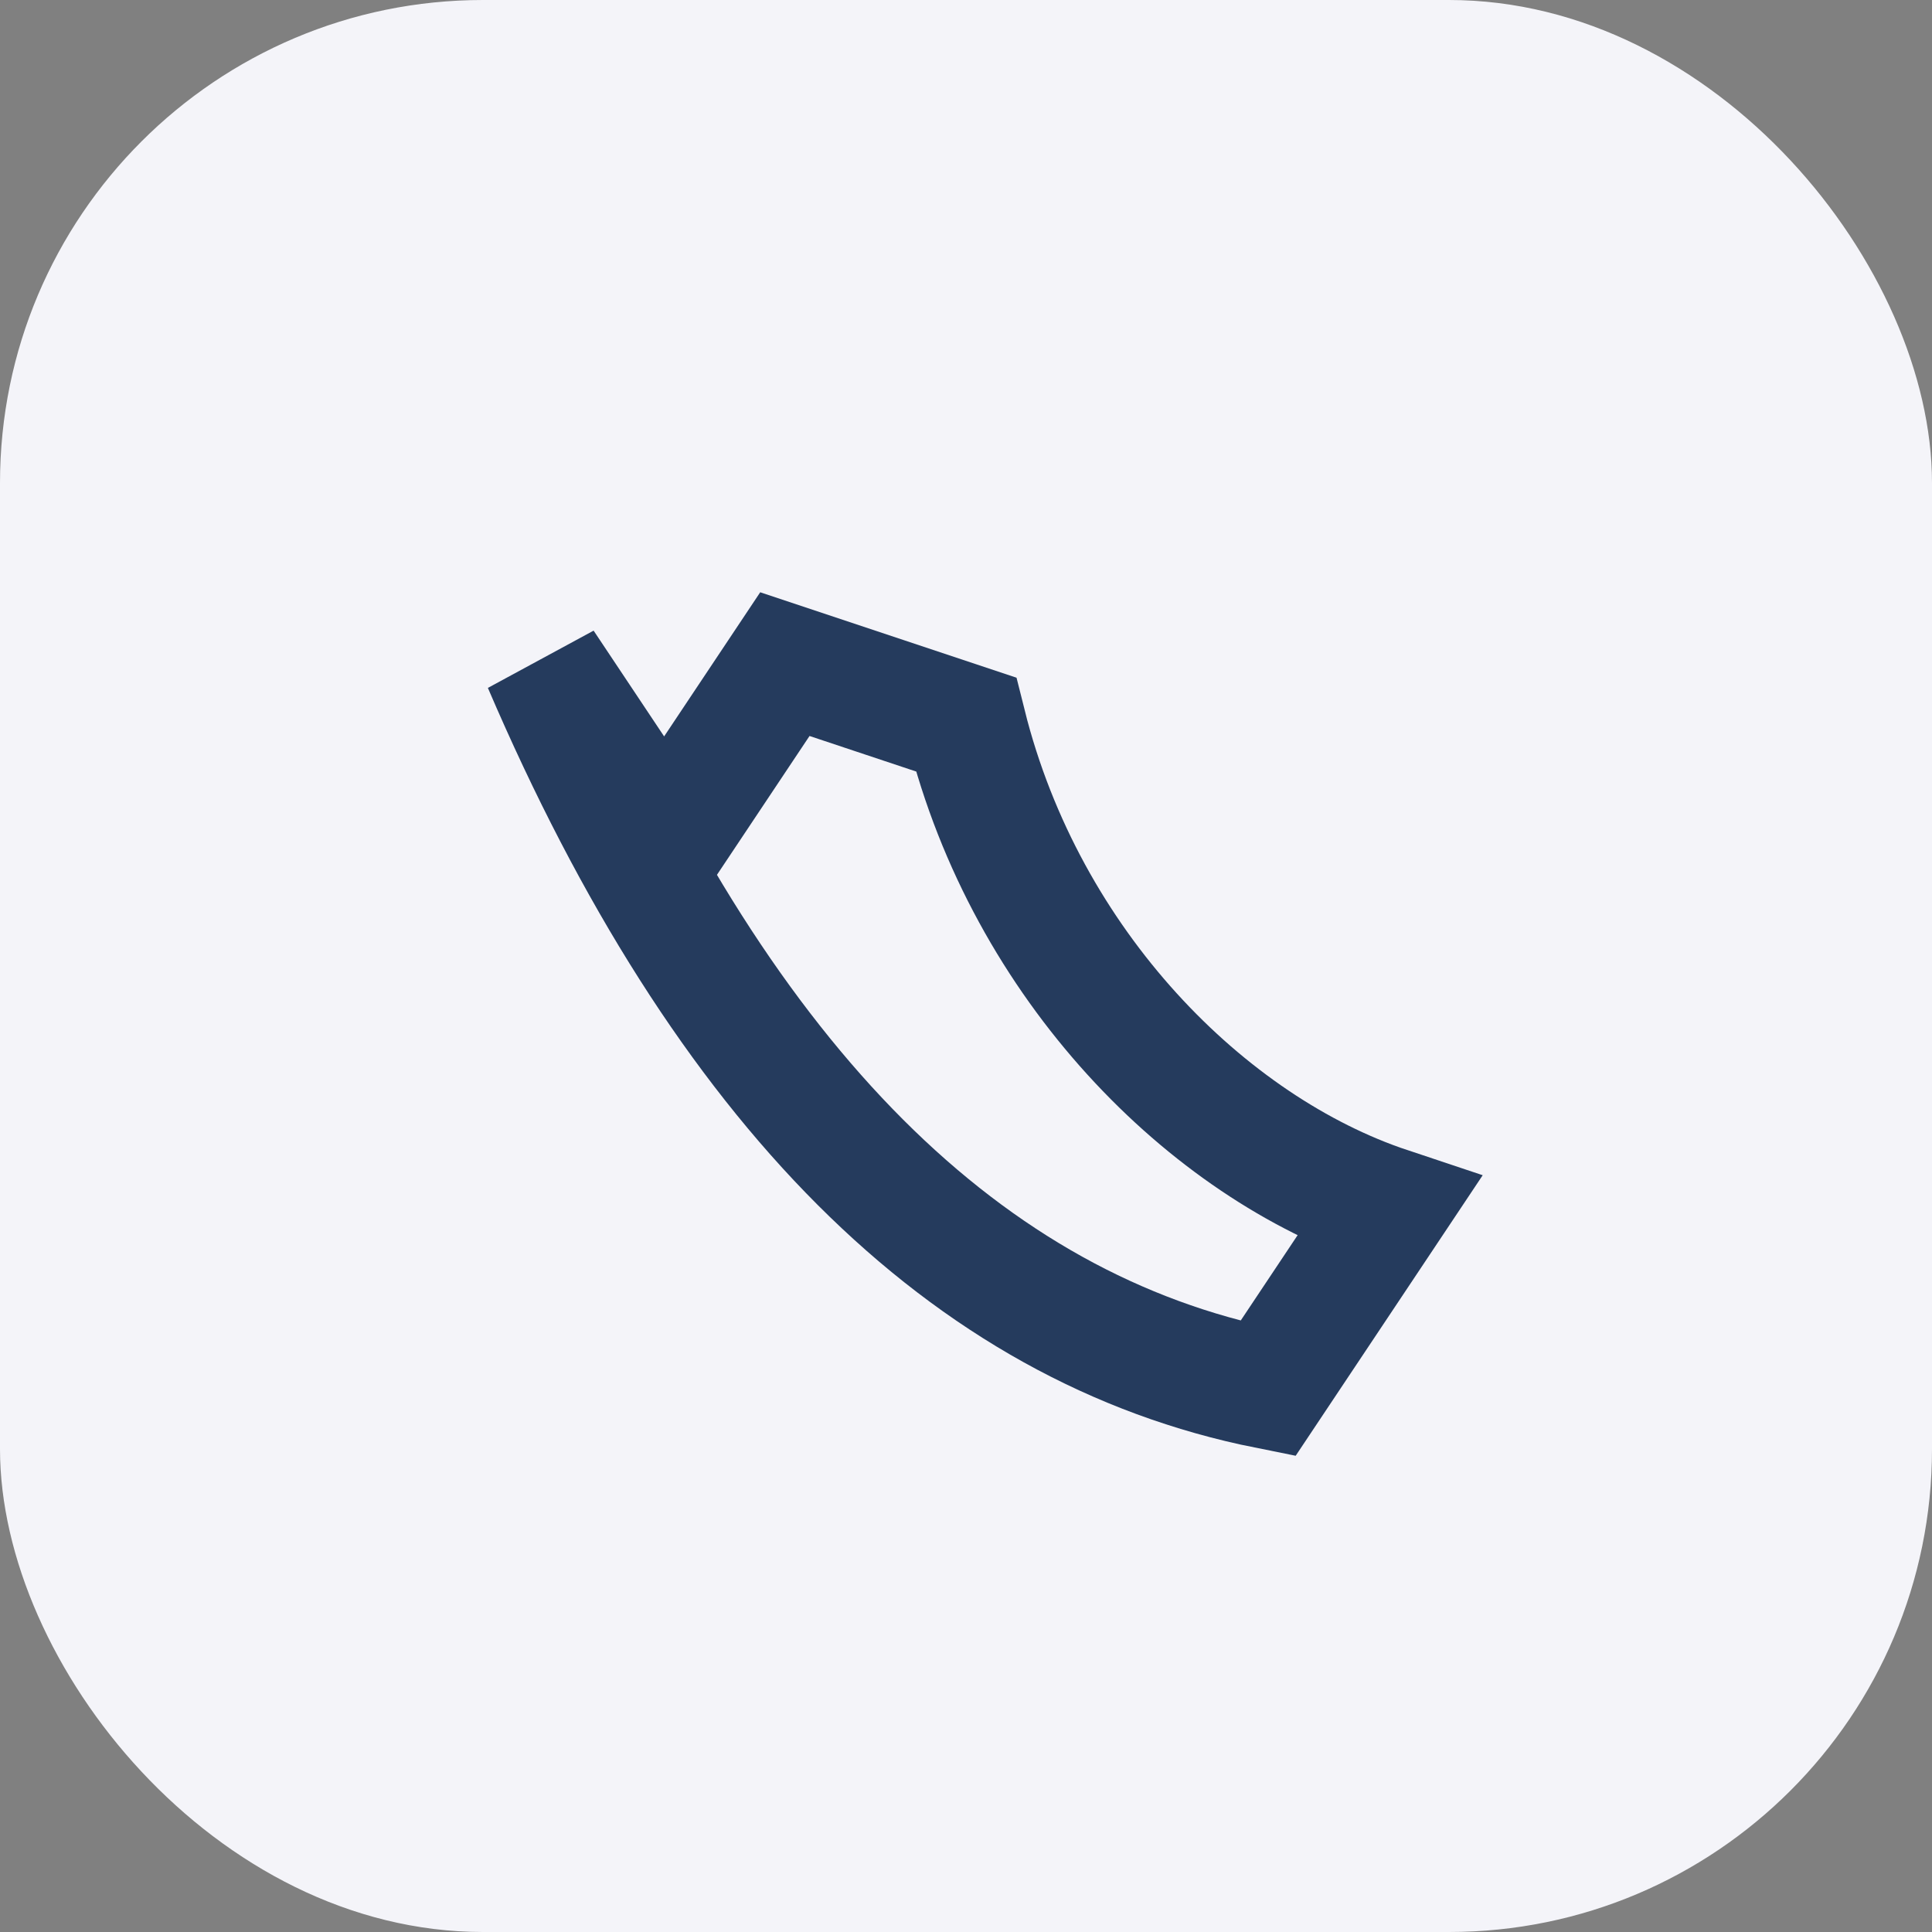 <?xml version="1.0" encoding="UTF-8"?>
<svg xmlns="http://www.w3.org/2000/svg" viewBox="0 0 32 32" width="32" height="32"><rect x="0" y="0" width="32" height="32" fill="#808080" stroke="none"/><rect width="32" height="32" rx="8" fill="#F4F4F9"/><path d="M9 11c3 7 7 11 12 12l2-3c-3-1-6-4-7-8l-3-1-2 3z" fill="none" stroke="#253B5D" stroke-width="2"/></svg>